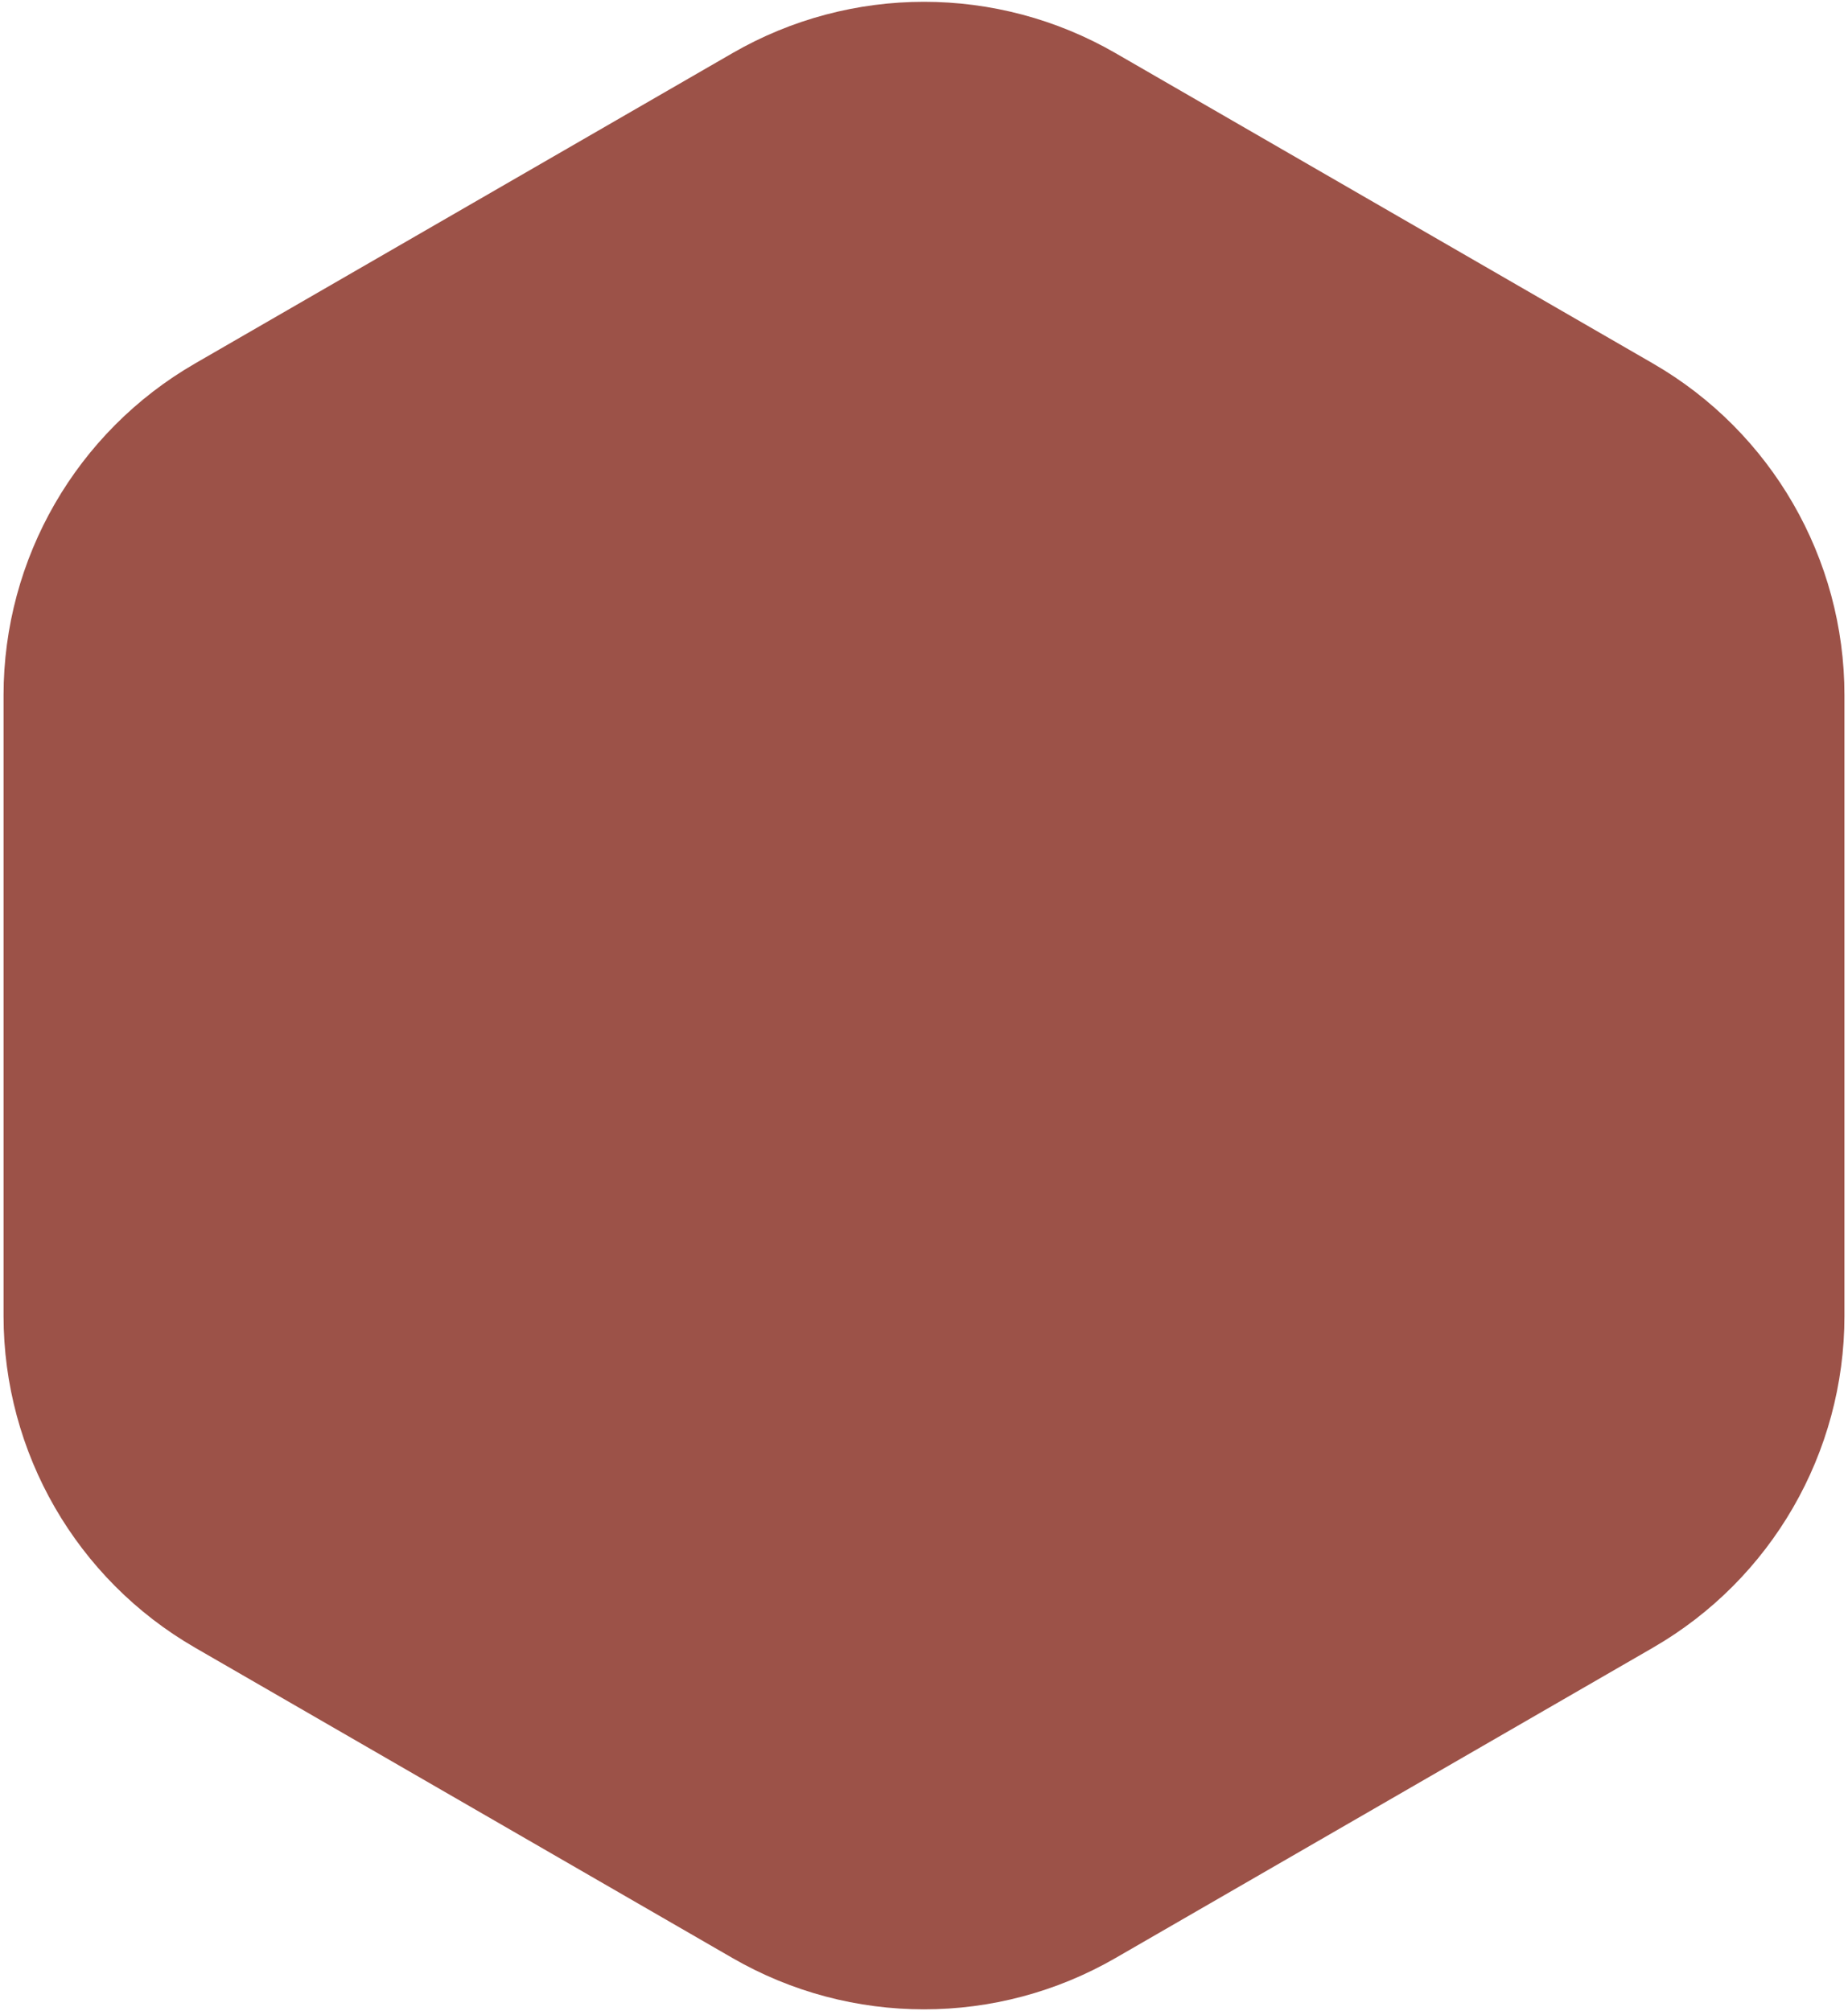 <?xml version="1.0" encoding="UTF-8"?> <svg xmlns="http://www.w3.org/2000/svg" width="386" height="420" viewBox="0 0 386 420" fill="none"> <path d="M153 11.094C177.752 -3.197 208.248 -3.197 233 11.094L345.258 75.906C370.01 90.197 385.258 116.607 385.258 145.188V274.812C385.258 303.393 370.01 329.803 345.258 344.094L233 408.906C208.248 423.197 177.752 423.197 153 408.906L40.742 344.094C15.99 329.803 0.742 303.393 0.742 274.812V145.188C0.742 116.607 15.99 90.197 40.742 75.906L153 11.094Z" fill="#9C5248"></path> </svg> 